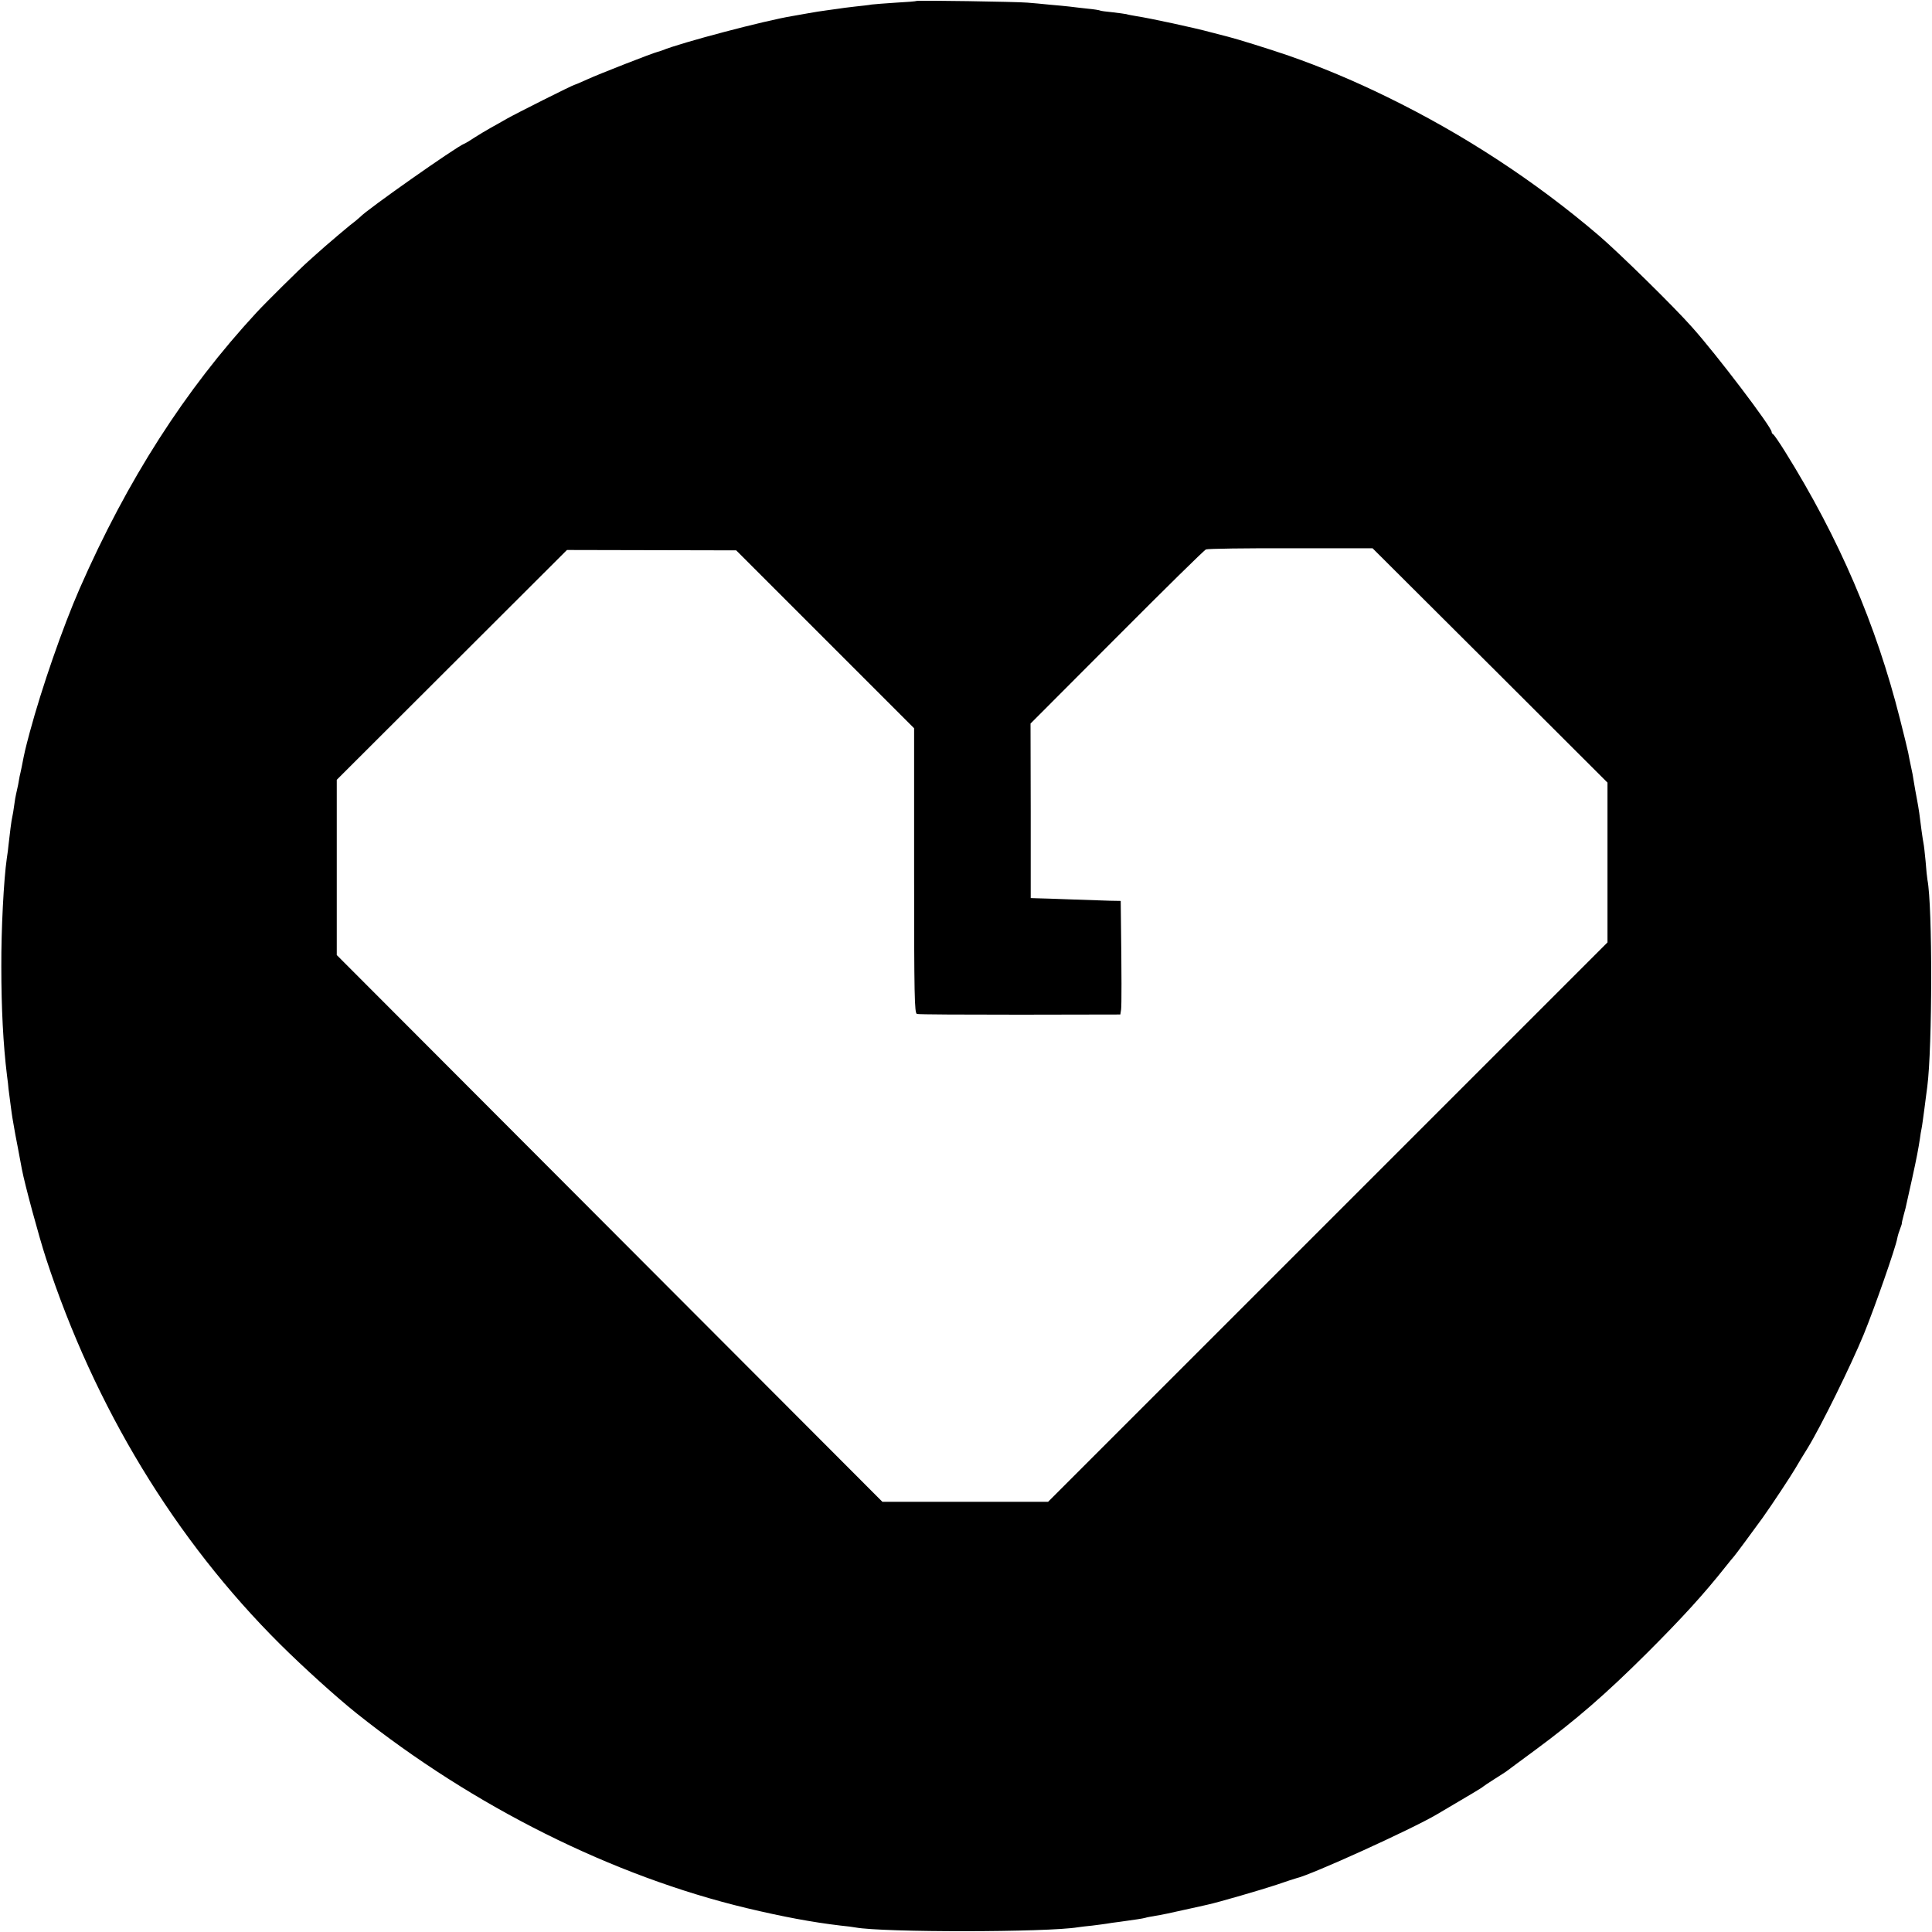 <?xml version="1.0" standalone="no"?>
<!DOCTYPE svg PUBLIC "-//W3C//DTD SVG 20010904//EN"
 "http://www.w3.org/TR/2001/REC-SVG-20010904/DTD/svg10.dtd">
<svg version="1.0" xmlns="http://www.w3.org/2000/svg"
 width="1024pt" height="1024pt" viewBox="0 0 1024 1024"
 preserveAspectRatio="xMidYMid meet">
<g transform="translate(0,1024) scale(0.1,-0.1)"
fill="#000000" stroke="none">
<path d="M4858 10235 c-2 -2 -50 -6 -108 -9 -58 -4 -116 -8 -130 -10 -14 -3
-54 -7 -90 -11 -36 -4 -74 -9 -85 -11 -11 -1 -40 -6 -65 -9 -25 -3 -67 -10
-95 -15 -27 -5 -66 -12 -85 -15 -142 -23 -591 -141 -690 -182 -8 -3 -20 -7
-25 -8 -23 -5 -315 -119 -373 -146 -35 -16 -66 -29 -68 -29 -7 0 -310 -152
-359 -180 -22 -13 -60 -34 -85 -48 -25 -14 -63 -37 -85 -51 -22 -15 -47 -30
-55 -33 -42 -16 -521 -353 -550 -387 -3 -3 -27 -24 -55 -45 -27 -22 -86 -72
-130 -110 -44 -39 -85 -75 -91 -81 -37 -32 -228 -221 -274 -271 -380 -411
-685 -887 -938 -1464 -90 -206 -200 -523 -264 -760 -25 -94 -27 -102 -43 -185
-5 -22 -9 -44 -11 -50 -1 -5 -5 -26 -8 -45 -4 -19 -9 -42 -11 -50 -2 -8 -7
-35 -10 -60 -3 -25 -8 -52 -10 -60 -4 -14 -14 -95 -20 -150 -1 -14 -5 -45 -9
-70 -16 -110 -30 -376 -29 -575 0 -219 10 -412 30 -575 4 -30 8 -62 8 -70 5
-38 17 -134 21 -156 2 -13 6 -34 8 -46 2 -13 11 -63 21 -113 9 -49 19 -100 21
-112 15 -80 91 -360 128 -473 258 -789 684 -1491 1241 -2045 123 -122 295
-278 405 -366 621 -495 1358 -863 2070 -1033 189 -45 343 -74 495 -92 33 -3
69 -8 79 -10 148 -27 1016 -26 1179 1 12 2 47 6 77 9 30 4 64 8 75 10 11 2 43
7 70 10 87 12 120 17 135 21 8 3 33 7 55 11 22 3 90 17 150 31 61 13 117 26
126 28 56 12 289 80 364 105 50 17 97 33 106 35 77 17 608 258 744 338 180
106 241 142 245 147 3 3 30 21 60 40 30 19 60 38 65 42 6 5 73 54 150 111 218
161 373 295 596 517 185 185 300 311 414 455 22 28 42 52 45 55 6 6 97 129
152 205 50 70 153 226 176 266 11 19 39 66 63 104 70 114 230 439 297 602 58
142 169 459 178 510 2 12 9 35 15 50 6 16 10 28 9 28 -1 0 3 20 10 45 7 25 14
52 15 60 2 8 15 67 29 130 26 118 34 163 42 215 2 17 6 41 9 55 3 14 9 61 15
105 6 44 12 96 15 115 27 209 28 957 1 1096 -2 11 -7 56 -10 100 -4 43 -9 86
-11 94 -2 8 -6 38 -10 65 -10 82 -15 117 -25 170 -6 28 -12 68 -16 90 -3 22
-10 60 -16 85 -5 25 -12 56 -14 70 -3 14 -22 95 -44 180 -126 499 -322 956
-608 1415 -31 50 -60 92 -64 93 -4 2 -8 8 -8 13 0 25 -291 409 -421 554 -95
108 -390 397 -494 486 -338 289 -719 538 -1125 736 -176 86 -350 159 -520 218
-95 33 -282 91 -320 100 -8 2 -50 13 -93 24 -83 23 -325 75 -392 85 -22 4 -47
8 -55 11 -8 2 -42 6 -74 10 -32 3 -62 7 -65 9 -3 2 -33 7 -66 10 -33 4 -76 8
-95 11 -19 2 -66 7 -105 10 -38 4 -92 9 -120 11 -54 5 -583 13 -587 9z m3040
-3522 l622 -621 0 -423 0 -424 -1482 -1482 -1483 -1483 -439 0 -439 0 -1446
1449 -1446 1449 0 465 0 464 610 609 610 609 448 -1 449 -1 472 -472 471 -471
0 -755 c0 -664 2 -756 15 -759 8 -3 254 -4 547 -4 l531 1 4 26 c3 23 3 180 -1
491 l-1 85 -58 1 c-31 1 -124 4 -207 7 -82 3 -164 6 -181 6 l-31 1 0 463 -1
462 457 458 c251 252 464 462 473 465 10 4 212 7 450 6 l433 0 623 -621z"/>
</g>
</svg>
